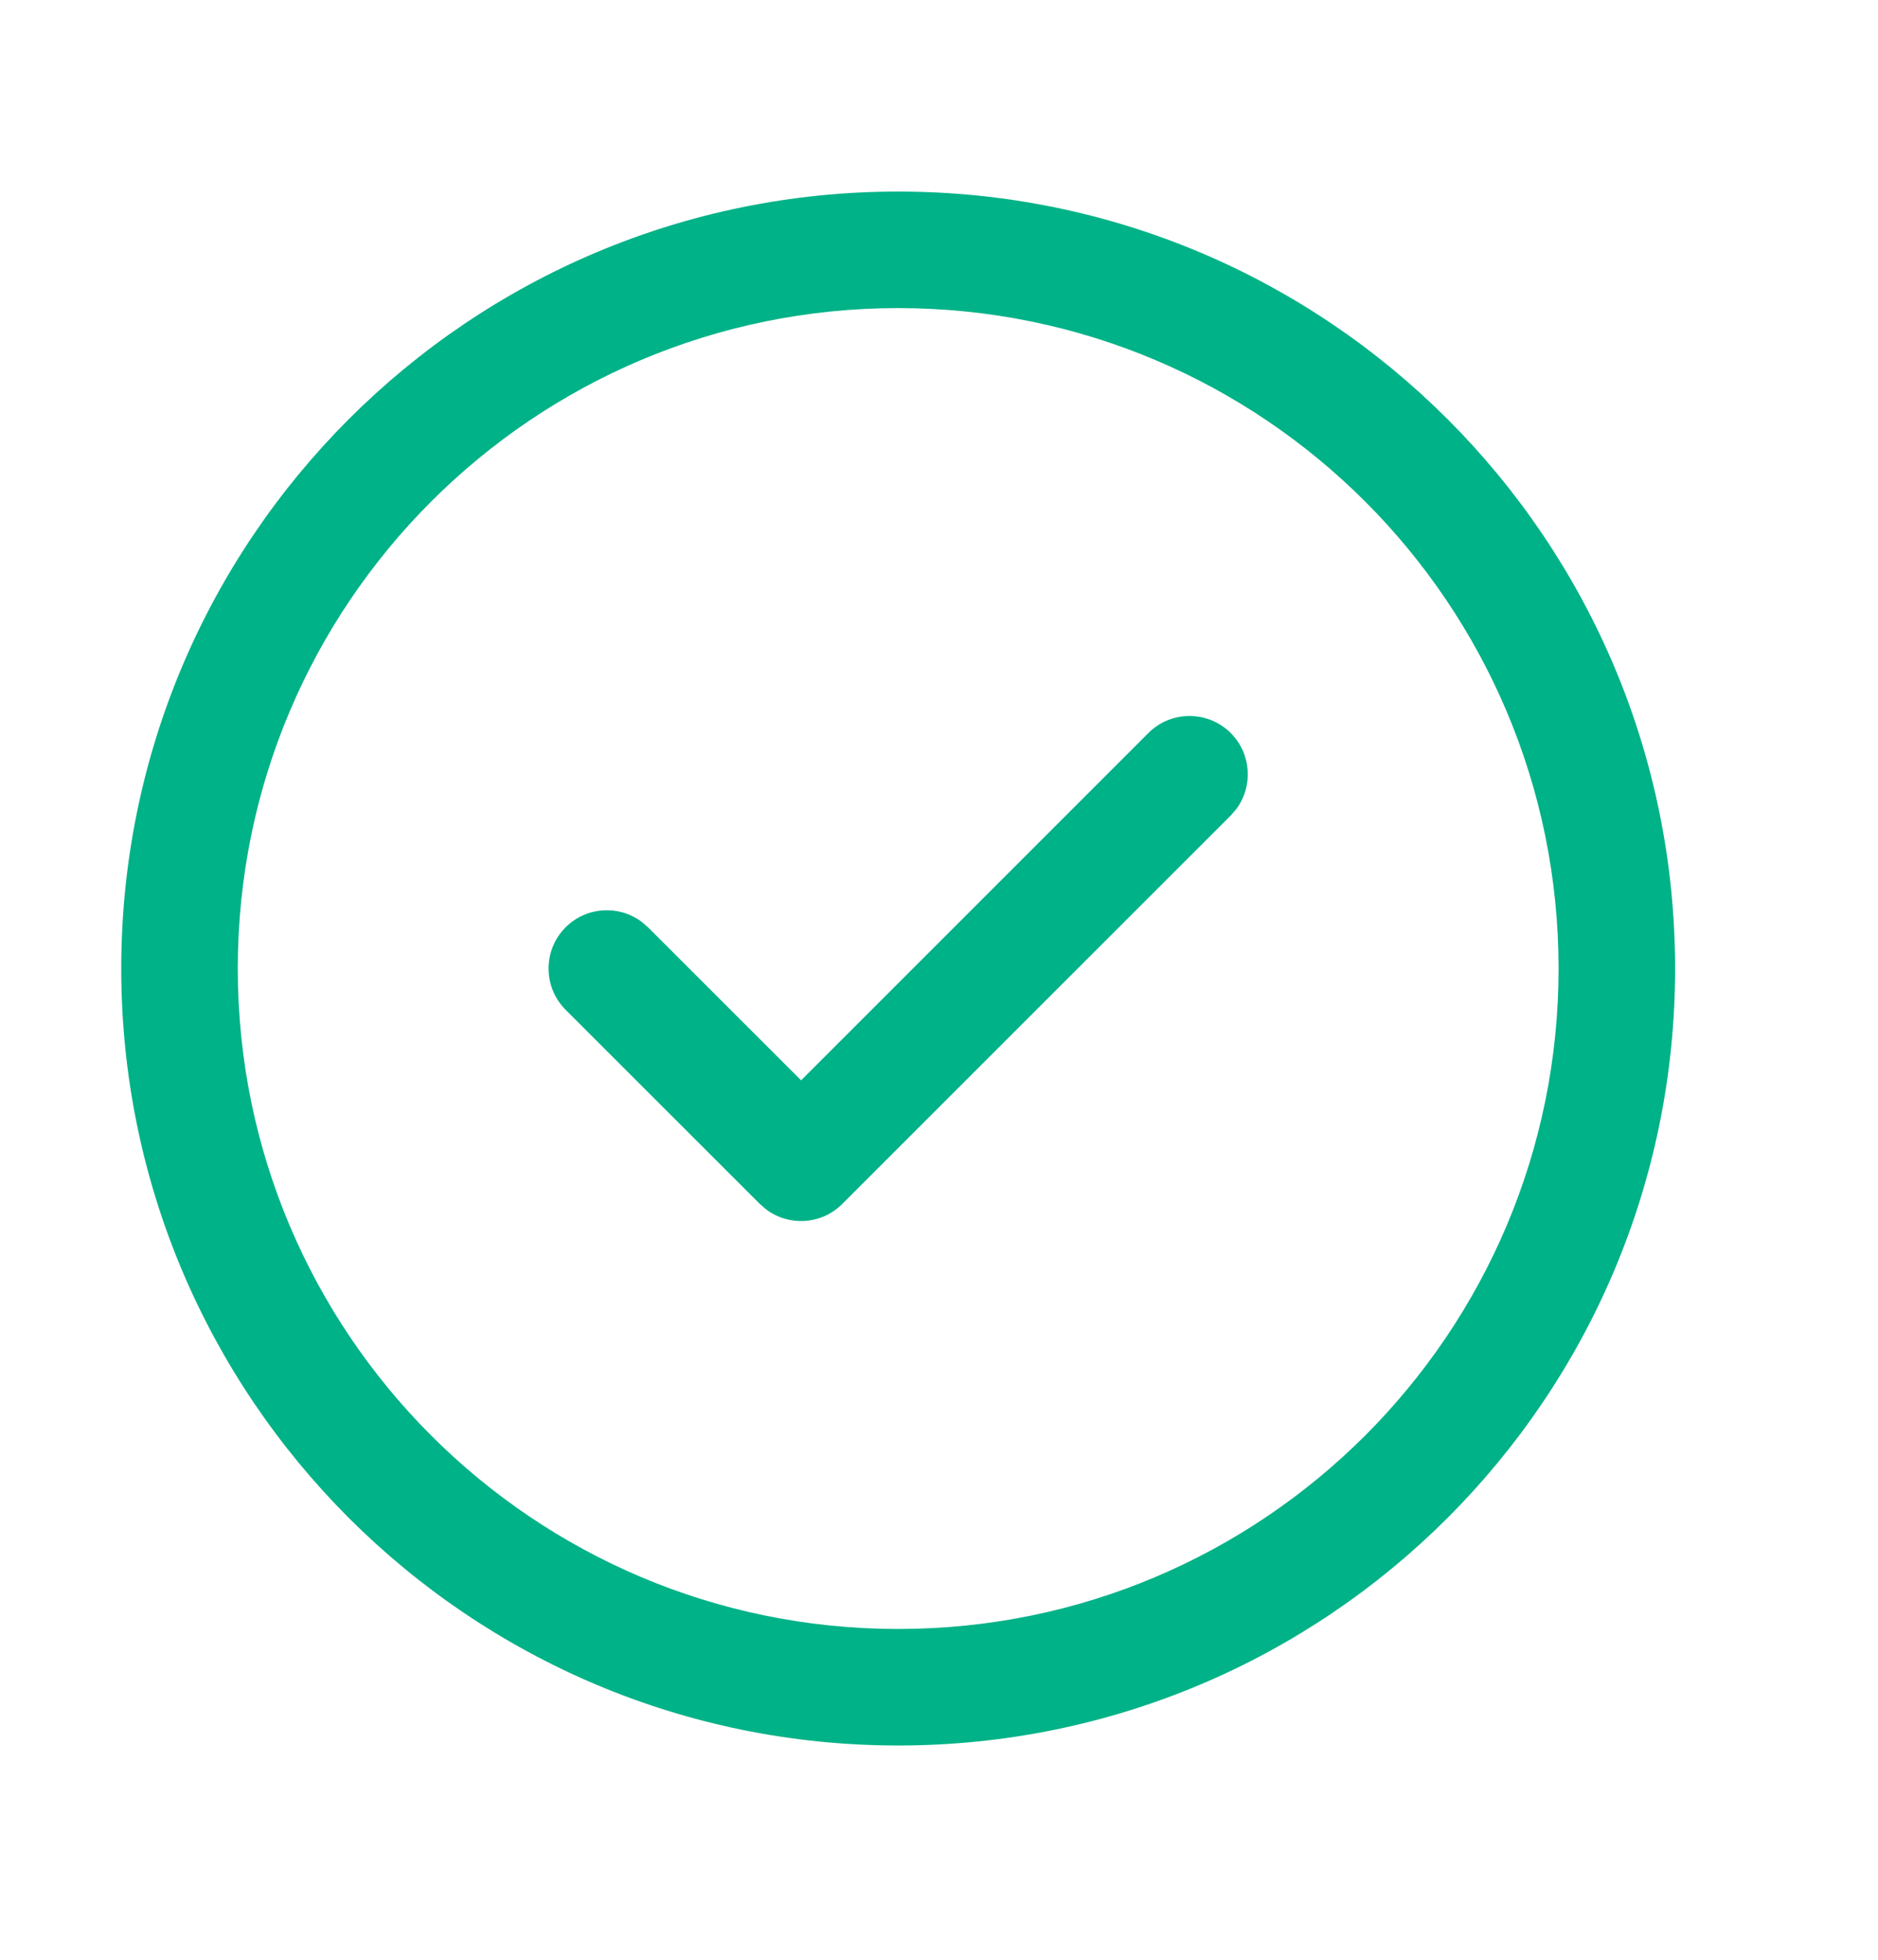 <svg width="23" height="24" viewBox="0 0 23 24" fill="none" xmlns="http://www.w3.org/2000/svg">
<path d="M11 2.346C16.255 2.346 20.515 6.606 20.515 11.861C20.515 17.116 16.255 21.376 11 21.376C5.745 21.376 1.485 17.116 1.485 11.861C1.485 6.606 5.745 2.346 11 2.346ZM11 3.773C6.533 3.773 2.912 7.394 2.912 11.861C2.912 16.328 6.533 19.949 11 19.949C15.467 19.949 19.088 16.328 19.088 11.861C19.088 7.394 15.467 3.773 11 3.773ZM9.811 13.23L14.064 8.977C14.342 8.699 14.794 8.699 15.073 8.977C15.326 9.231 15.349 9.627 15.142 9.907L15.073 9.987L10.315 14.744C10.062 14.998 9.665 15.021 9.386 14.813L9.306 14.744L6.927 12.366C6.649 12.087 6.649 11.635 6.927 11.356C7.181 11.103 7.577 11.08 7.856 11.287L7.936 11.356L9.811 13.23L14.064 8.977L9.811 13.23Z" fill="#00B287"/>
</svg>
